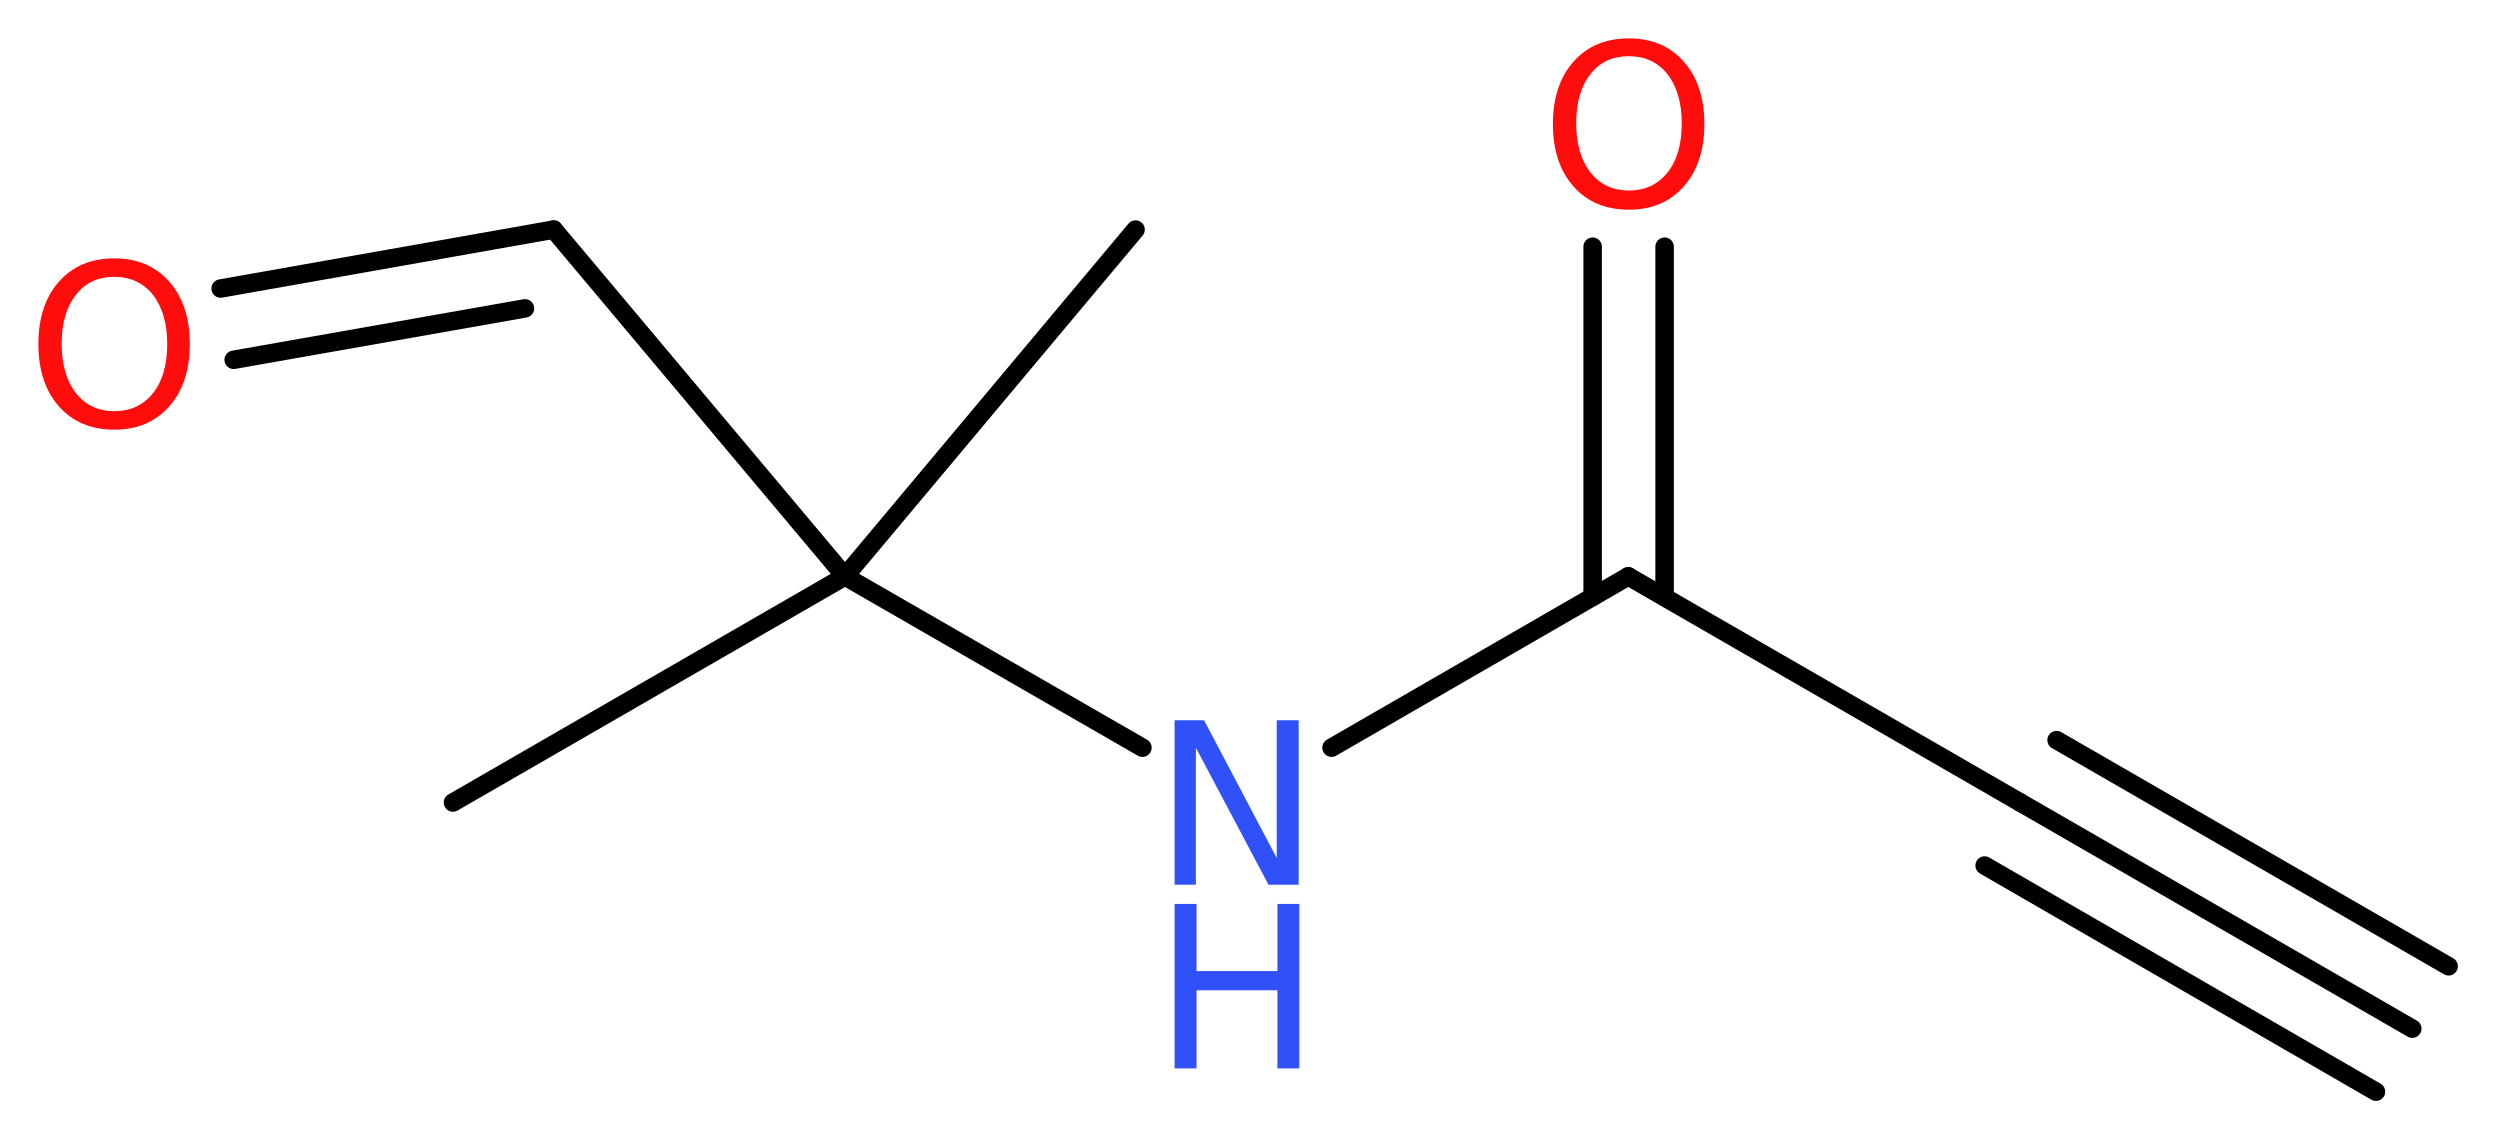 <?xml version='1.0' encoding='UTF-8'?>
<!DOCTYPE svg PUBLIC "-//W3C//DTD SVG 1.1//EN" "http://www.w3.org/Graphics/SVG/1.1/DTD/svg11.dtd">
<svg version='1.2' xmlns='http://www.w3.org/2000/svg' xmlns:xlink='http://www.w3.org/1999/xlink' width='36.48mm' height='16.67mm' viewBox='0 0 36.48 16.67'>
  <desc>Generated by the Chemistry Development Kit (http://github.com/cdk)</desc>
  <g stroke-linecap='round' stroke-linejoin='round' stroke='#000000' stroke-width='.27' fill='#FF0D0D'>
    <rect x='.0' y='.0' width='37.0' height='17.0' fill='#FFFFFF' stroke='none'/>
    <g id='mol1' class='mol'>
      <g id='mol1bnd1' class='bond'>
        <line x1='35.2' y1='15.01' x2='29.48' y2='11.71'/>
        <line x1='34.67' y1='15.93' x2='28.96' y2='12.63'/>
        <line x1='35.73' y1='14.1' x2='30.01' y2='10.8'/>
      </g>
      <line id='mol1bnd2' class='bond' x1='29.48' y1='11.71' x2='23.76' y2='8.41'/>
      <g id='mol1bnd3' class='bond'>
        <line x1='23.24' y1='8.71' x2='23.24' y2='3.6'/>
        <line x1='24.29' y1='8.71' x2='24.29' y2='3.6'/>
      </g>
      <line id='mol1bnd4' class='bond' x1='23.76' y1='8.41' x2='19.43' y2='10.91'/>
      <line id='mol1bnd5' class='bond' x1='16.67' y1='10.91' x2='12.33' y2='8.41'/>
      <line id='mol1bnd6' class='bond' x1='12.33' y1='8.41' x2='6.61' y2='11.71'/>
      <line id='mol1bnd7' class='bond' x1='12.33' y1='8.41' x2='16.57' y2='3.35'/>
      <line id='mol1bnd8' class='bond' x1='12.33' y1='8.41' x2='8.08' y2='3.35'/>
      <g id='mol1bnd9' class='bond'>
        <line x1='8.08' y1='3.35' x2='3.22' y2='4.21'/>
        <line x1='7.66' y1='4.5' x2='3.41' y2='5.25'/>
      </g>
      <path id='mol1atm4' class='atom' d='M23.77 .82q-.36 .0 -.56 .26q-.21 .26 -.21 .72q.0 .45 .21 .72q.21 .26 .56 .26q.35 .0 .56 -.26q.21 -.26 .21 -.72q.0 -.45 -.21 -.72q-.21 -.26 -.56 -.26zM23.77 .56q.5 .0 .8 .34q.3 .34 .3 .91q.0 .57 -.3 .91q-.3 .34 -.8 .34q-.51 .0 -.81 -.34q-.3 -.34 -.3 -.91q.0 -.57 .3 -.91q.3 -.34 .81 -.34z' stroke='none'/>
      <g id='mol1atm5' class='atom'>
        <path d='M17.14 10.51h.43l1.06 2.01v-2.01h.32v2.4h-.44l-1.06 -2.0v2.0h-.31v-2.4z' stroke='none' fill='#3050F8'/>
        <path d='M17.14 13.19h.32v.98h1.18v-.98h.32v2.4h-.32v-1.14h-1.18v1.14h-.32v-2.4z' stroke='none' fill='#3050F8'/>
      </g>
      <path id='mol1atm10' class='atom' d='M1.67 4.04q-.36 .0 -.56 .26q-.21 .26 -.21 .72q.0 .45 .21 .72q.21 .26 .56 .26q.35 .0 .56 -.26q.21 -.26 .21 -.72q.0 -.45 -.21 -.72q-.21 -.26 -.56 -.26zM1.67 3.77q.5 .0 .8 .34q.3 .34 .3 .91q.0 .57 -.3 .91q-.3 .34 -.8 .34q-.51 .0 -.81 -.34q-.3 -.34 -.3 -.91q.0 -.57 .3 -.91q.3 -.34 .81 -.34z' stroke='none'/>
    </g>
  </g>
</svg>
